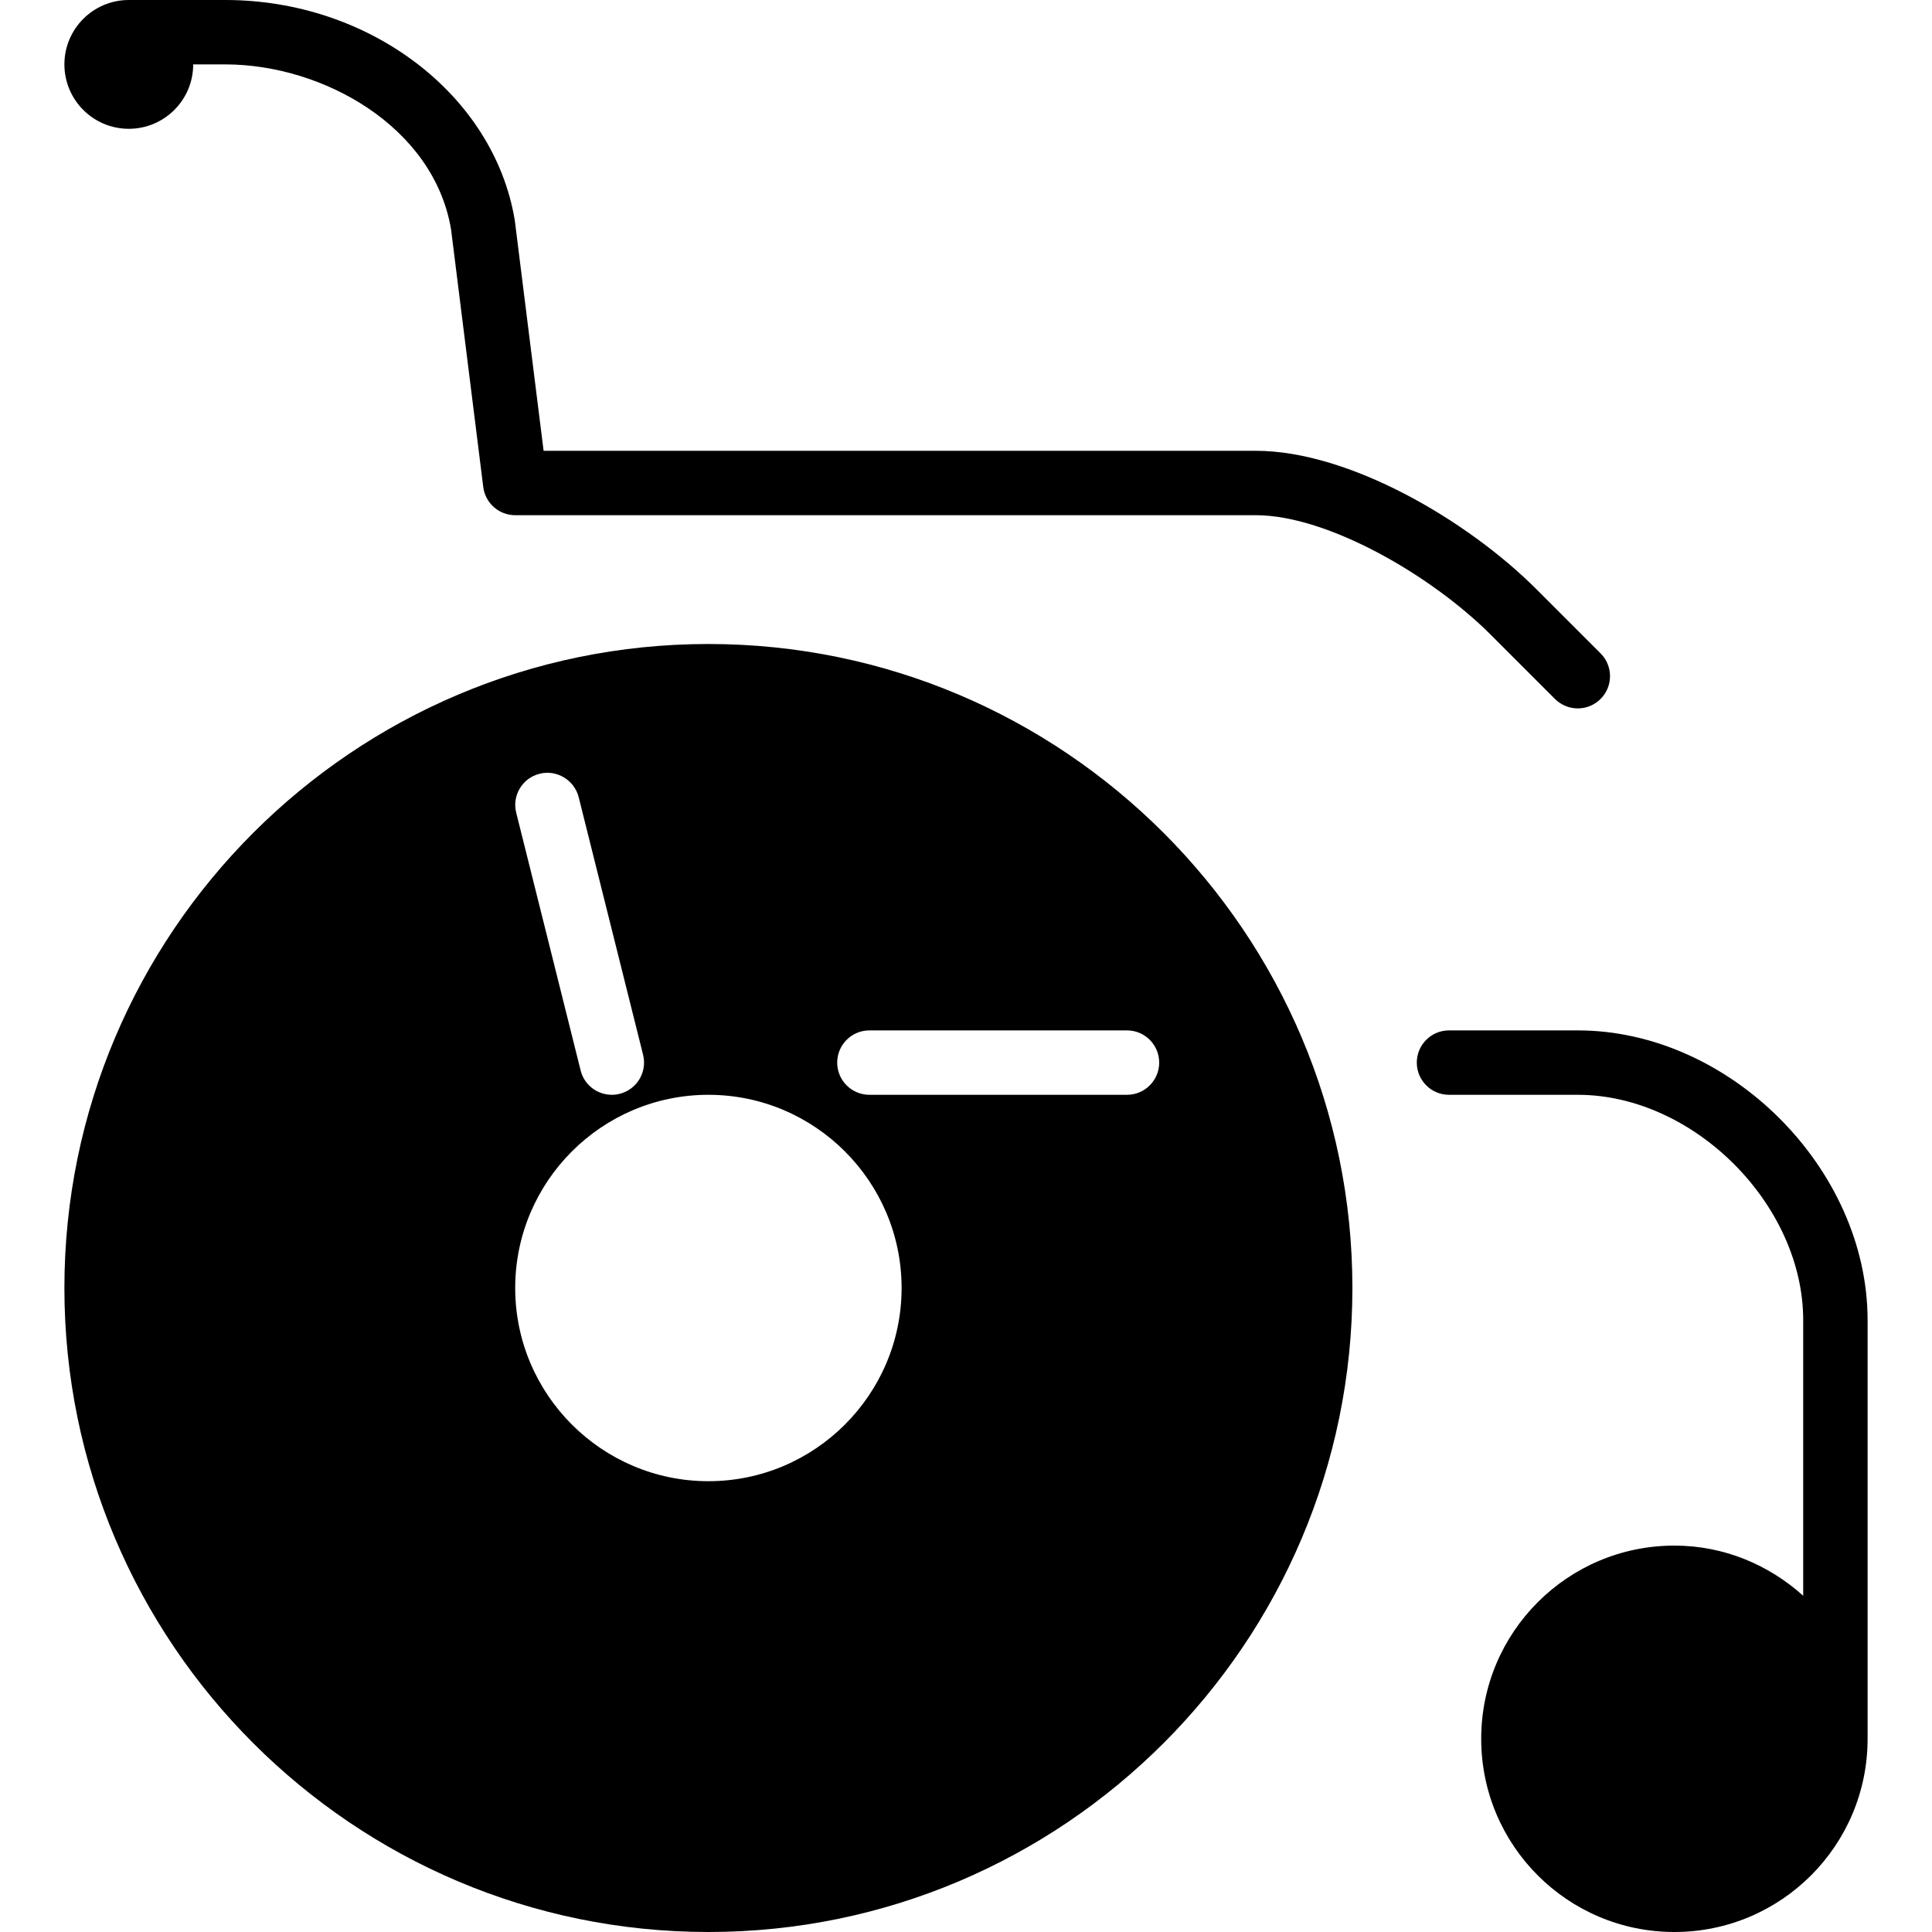 <?xml version="1.0" encoding="iso-8859-1"?>
<!-- Generator: Adobe Illustrator 19.0.0, SVG Export Plug-In . SVG Version: 6.00 Build 0)  -->
<svg version="1.1" id="Layer_1" xmlns="http://www.w3.org/2000/svg" xmlns:xlink="http://www.w3.org/1999/xlink" x="0px" y="0px"
	 viewBox="0 0 30 30" style="enable-background:new 0 0 30 30;" xml:space="preserve">
<g>
	<path d="M24.5,16h-2c-0.276,0-0.5,0.224-0.5,0.5s0.224,0.5,0.5,0.5h2c1.799,0,3.5,1.701,3.5,3.5v4.279C27.468,24.3,26.772,24,26,24
		c-1.657,0-3,1.343-3,3s1.343,3,3,3s3-1.343,3-3v-6.5C29,18.145,26.855,16,24.5,16z"/>
	<path d="M2,2c0.552,0,1-0.448,1-1h0.5c1.512,0,3.237,0.966,3.504,2.562l0.5,4C7.535,7.812,7.748,8,8,8h11.5
		c1.122,0,2.735,0.943,3.646,1.854l1,1C24.244,10.951,24.372,11,24.5,11s0.256-0.049,0.354-0.147c0.195-0.195,0.195-0.512,0-0.707
		l-1-1C22.787,8.08,20.949,7,19.5,7H8.441L7.993,3.417C7.668,1.469,5.736,0,3.5,0H2C1.448,0,1,0.448,1,1S1.448,2,2,2z"/>
	<path d="M11,10C5.486,10,1,14.486,1,20s4.486,10,10,10s10-4.486,10-10S16.514,10,11,10z M8.379,12.015
		c0.262-0.068,0.539,0.095,0.607,0.364l1,4c0.066,0.268-0.096,0.539-0.364,0.606C9.582,16.995,9.541,17,9.501,17
		c-0.225,0-0.429-0.151-0.485-0.379l-1-4C7.948,12.354,8.11,12.082,8.379,12.015z M11,23c-1.654,0-3-1.346-3-3s1.346-3,3-3
		s3,1.346,3,3S12.654,23,11,23z M17.5,17h-4c-0.276,0-0.5-0.224-0.5-0.5s0.224-0.5,0.5-0.5h4c0.276,0,0.5,0.224,0.5,0.5
		S17.776,17,17.5,17z"/>
</g>
</svg>

